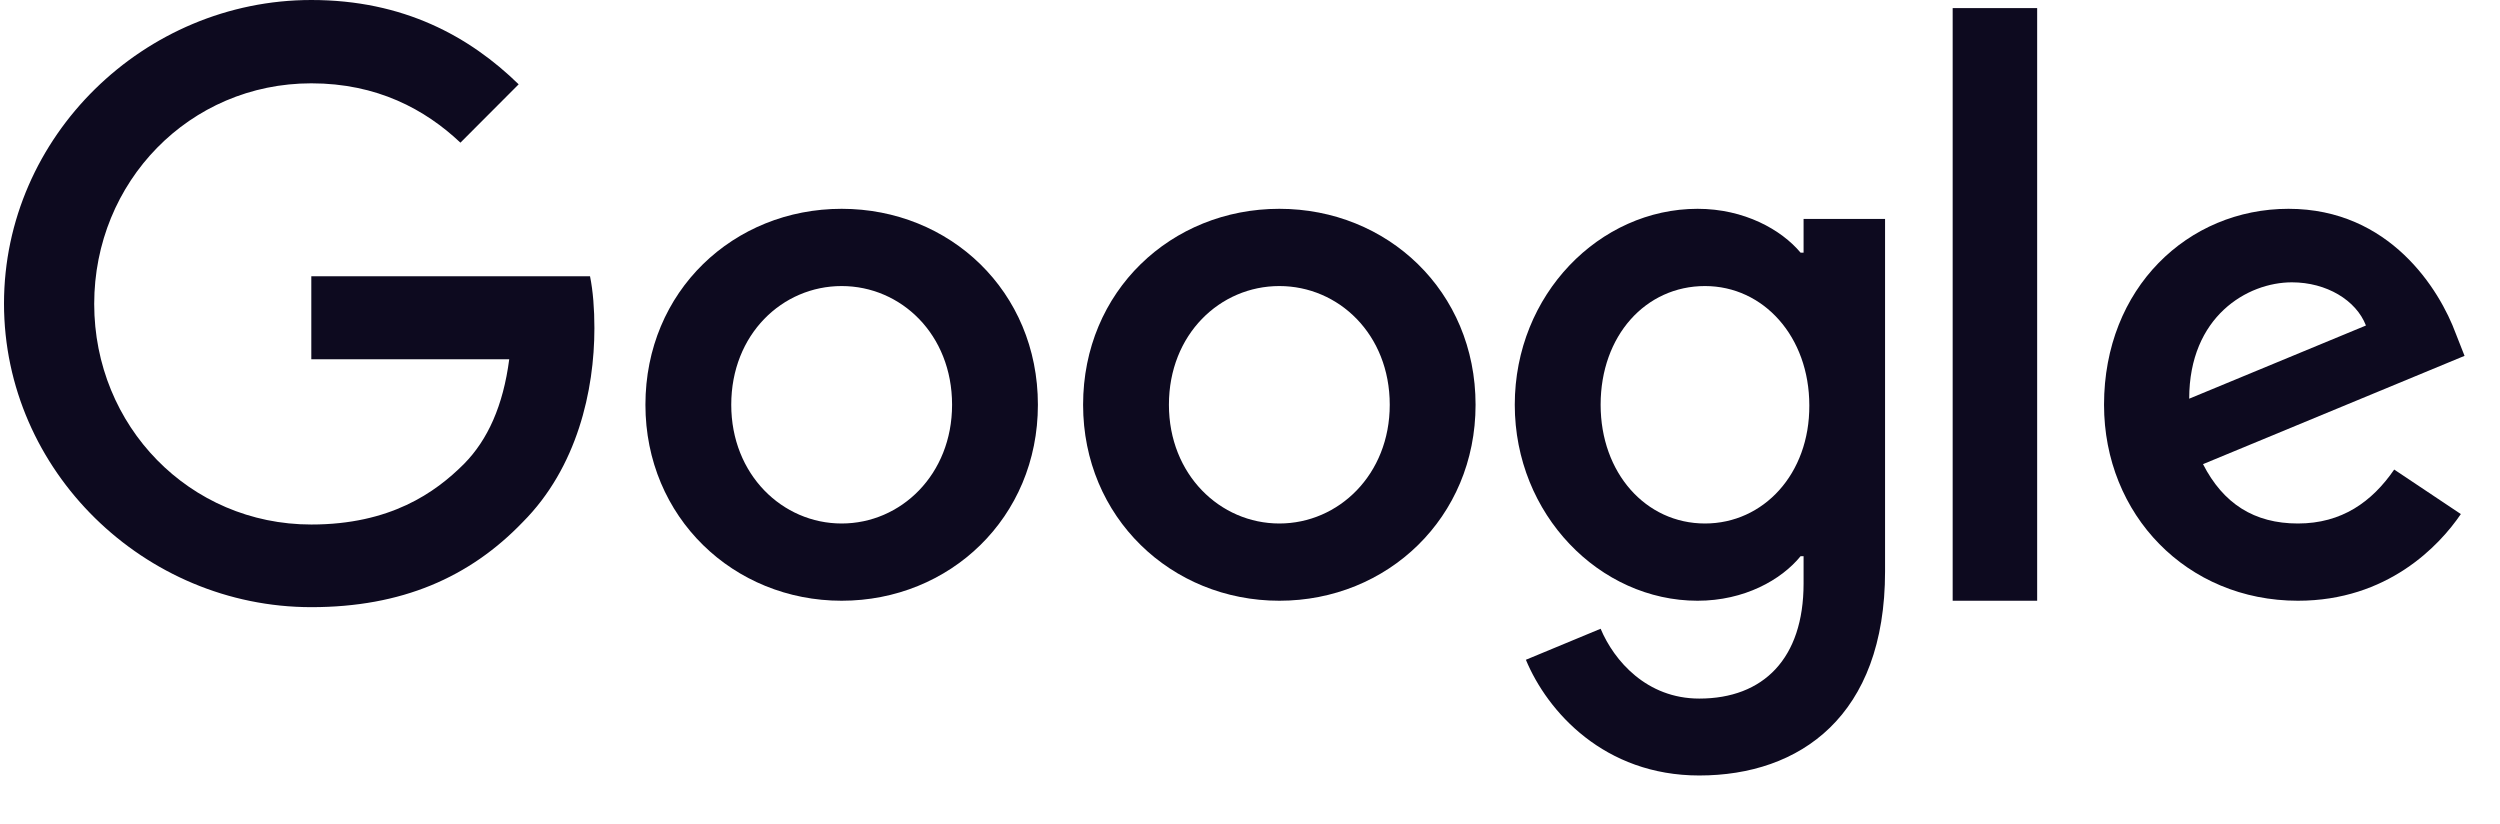 <svg xmlns="http://www.w3.org/2000/svg" width="88" height="29" viewBox="0 0 88 29" fill="none"><g clip-path="url(#clip0_5173_970)"><path d="M10.958 9.724V12.645H17.925C17.712 14.283 17.167 15.483 16.337 16.326C15.319 17.347 13.731 18.463 10.958 18.463C6.669 18.463 3.316 14.996 3.316 10.698C3.316 6.4 6.669 2.933 10.958 2.933C13.269 2.933 14.963 3.847 16.207 5.022L18.257 2.968C16.527 1.282 14.205 0 10.958 0C5.081 0 0.141 4.797 0.141 10.686C0.141 16.575 5.081 21.372 10.958 21.372C14.134 21.372 16.527 20.327 18.399 18.38C20.319 16.456 20.923 13.737 20.923 11.553C20.923 10.876 20.875 10.247 20.769 9.724H10.958Z" fill="#0D0A1F"></path><path d="M29.626 7.35C25.823 7.35 22.719 10.247 22.719 14.248C22.719 18.214 25.823 21.146 29.626 21.146C33.43 21.146 36.534 18.225 36.534 14.248C36.534 10.247 33.43 7.35 29.626 7.35ZM29.626 18.427C27.541 18.427 25.74 16.706 25.74 14.248C25.74 11.766 27.541 10.069 29.626 10.069C31.712 10.069 33.513 11.766 33.513 14.248C33.513 16.706 31.712 18.427 29.626 18.427Z" fill="#0D0A1F"></path><path d="M63.486 8.893H63.38C62.704 8.086 61.401 7.35 59.754 7.35C56.318 7.35 53.32 10.354 53.32 14.248C53.32 18.119 56.318 21.146 59.754 21.146C61.401 21.146 62.704 20.41 63.38 19.579H63.486V20.541C63.486 23.177 62.076 24.59 59.813 24.59C57.965 24.59 56.816 23.26 56.342 22.132L53.711 23.224C54.47 25.052 56.472 27.297 59.813 27.297C63.356 27.297 66.354 25.207 66.354 20.113V7.706H63.486V8.893ZM60.015 18.427C57.929 18.427 56.342 16.646 56.342 14.248C56.342 11.814 57.929 10.069 60.015 10.069C62.076 10.069 63.688 11.85 63.688 14.272C63.7 16.682 62.076 18.427 60.015 18.427Z" fill="#0D0A1F"></path><path d="M45.033 7.35C41.229 7.35 38.125 10.247 38.125 14.248C38.125 18.214 41.229 21.146 45.033 21.146C48.836 21.146 51.94 18.225 51.94 14.248C51.94 10.247 48.836 7.35 45.033 7.35ZM45.033 18.427C42.947 18.427 41.146 16.706 41.146 14.248C41.146 11.766 42.947 10.069 45.033 10.069C47.118 10.069 48.919 11.766 48.919 14.248C48.919 16.706 47.118 18.427 45.033 18.427Z" fill="#0D0A1F"></path><path d="M68.734 0.285H71.708V21.146H68.734V0.285Z" fill="#0D0A1F"></path><path d="M80.887 18.427C79.347 18.427 78.257 17.727 77.546 16.338L86.752 12.526L86.444 11.743C85.876 10.199 84.122 7.35 80.555 7.35C77.013 7.35 74.062 10.14 74.062 14.248C74.062 18.119 76.977 21.146 80.887 21.146C84.039 21.146 85.864 19.211 86.622 18.095L84.276 16.528C83.494 17.667 82.427 18.427 80.887 18.427ZM80.674 9.938C81.894 9.938 82.937 10.567 83.281 11.458L77.06 14.034C77.06 11.137 79.11 9.938 80.674 9.938Z" fill="#0D0A1F"></path></g><defs><clipPath id="clip0_5173_970"><rect width="87.77" height="28.466" fill="white"></rect></clipPath></defs></svg>